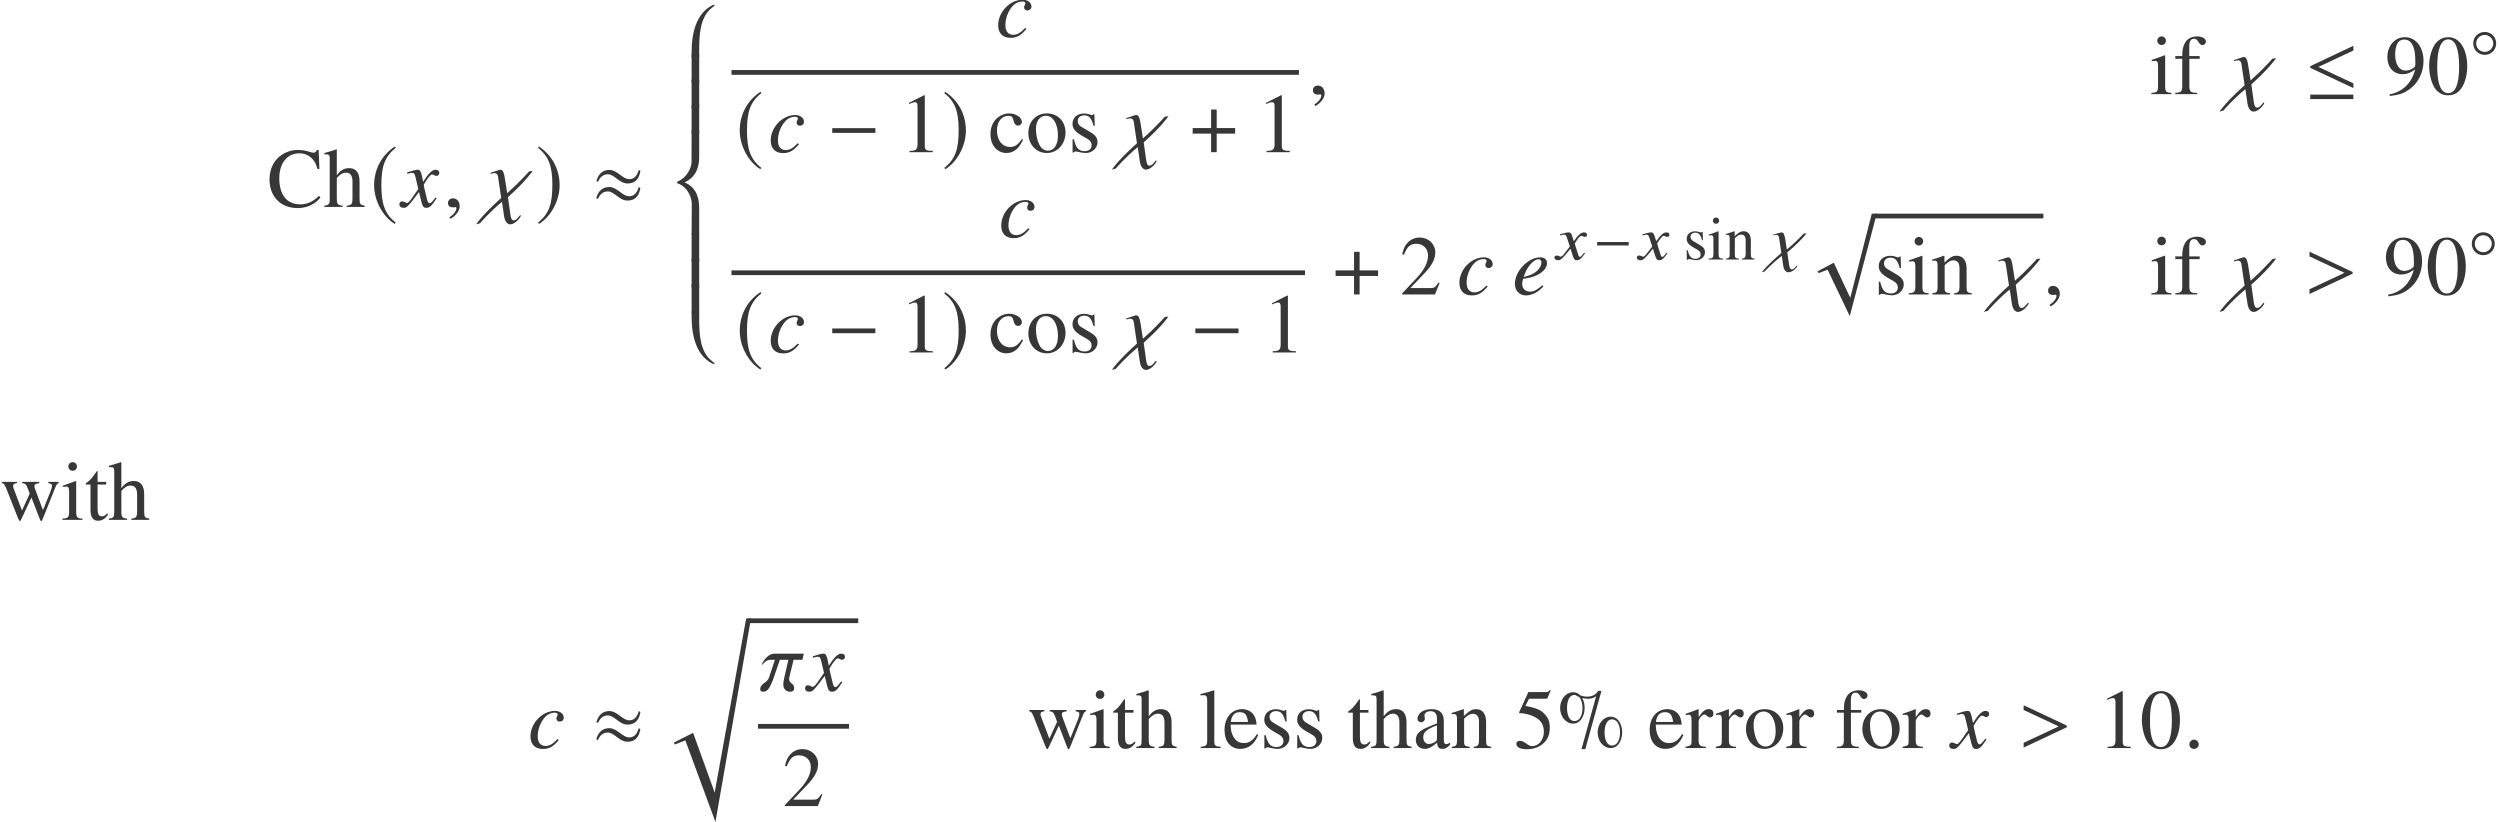 <?xml version='1.0' encoding='UTF-8'?>
<!-- This file was generated by dvisvgm 2.13.3 -->
<svg version='1.1' xmlns='http://www.w3.org/2000/svg' xmlns:xlink='http://www.w3.org/1999/xlink' width='322.485pt' height='106.07pt' viewBox='53.798 80.661 322.485 106.07'>
<defs>
<path id='g10-71' d='M3.692-.818L3.573-.881C3.518-.802 3.478-.762 3.406-.667C3.224-.429 3.136-.349 3.033-.349C2.922-.349 2.859-.453 2.795-.675C2.779-.746 2.763-.786 2.755-.802C2.501-1.548 2.382-1.977 2.382-2.096C2.747-2.708 3.049-3.057 3.208-3.057C3.256-3.057 3.343-3.033 3.422-2.994C3.526-2.938 3.589-2.922 3.668-2.922C3.843-2.922 3.962-3.041 3.954-3.208C3.946-3.383 3.795-3.502 3.573-3.502C3.176-3.502 2.851-3.216 2.247-2.366L2.104-2.803C1.961-3.343 1.842-3.502 1.596-3.502C1.382-3.502 1.096-3.438 .532-3.271L.437-3.24L.484-3.121L.627-3.152C.794-3.192 .905-3.208 .985-3.208C1.215-3.208 1.27-3.136 1.413-2.66L1.731-1.683L1.016-.754C.842-.516 .667-.373 .564-.373C.516-.373 .429-.397 .333-.445C.214-.5 .127-.524 .04-.524C-.135-.524-.262-.405-.254-.246C-.246-.04-.064 .087 .214 .087S.596 .016 1.04-.461L1.818-1.397L2.128-.445C2.263-.032 2.366 .087 2.652 .087C2.986 .087 3.216-.103 3.692-.818Z'/>
<path id='g10-106' d='M4.764-3.391L4.391-3.343C4.312-3.256 3.367-2.247 2.215-1.294L2.001-2.708C1.858-3.454 1.707-3.502 1.493-3.502C1.413-3.502 .897-3.327 .437-3.208L.468-3.113C.675-3.176 .754-3.184 .842-3.184C1.12-3.184 1.183-3.017 1.215-2.811L1.509-.842C-.246 .635-.889 1.461-1.016 1.644L-.643 1.54C-.564 1.445 .318 .492 1.564-.476L1.763 .865C1.858 1.461 2.184 1.644 2.43 1.644C2.954 1.644 3.565 .993 3.565 .818C3.565 .794 3.549 .778 3.526 .778C3.422 .778 3.184 1.27 2.851 1.27C2.739 1.27 2.596 1.215 2.525 .778L2.271-.921C3.97-2.342 4.645-3.224 4.764-3.391Z'/>
<path id='g4-0' d='M4.558-1.818V-2.263H.492V-1.818H4.558Z'/>
<path id='g4-14' d='M3.454-2.041C3.454-2.859 2.795-3.518 1.977-3.518C1.143-3.518 .492-2.859 .492-2.041C.492-1.215 1.143-.564 1.977-.564C2.795-.564 3.454-1.215 3.454-2.041ZM3.073-2.041C3.073-1.429 2.573-.945 1.977-.945C1.358-.945 .873-1.429 .873-2.041C.873-2.644 1.358-3.136 1.977-3.136C2.573-3.136 3.073-2.644 3.073-2.041Z'/>
<path id='g4-20' d='M4.558-.572V-1.016L1.255-2.565L4.558-4.113V-4.558L.492-2.636V-2.477L4.558-.572ZM4.558 .461V.04H.492V.461H4.558Z'/>
<path id='g4-25' d='M4.613-3.406L4.455-3.478C4.327-3.017 4.081-2.612 3.557-2.612C2.938-2.612 2.414-3.486 1.699-3.486C1.008-3.486 .643-3.065 .461-2.43L.619-2.366C.794-2.779 1.08-3.073 1.548-3.073C2.168-3.073 2.628-2.207 3.398-2.207C4.161-2.207 4.502-2.7 4.613-3.406ZM4.605-1.787L4.447-1.866C4.32-1.405 4.073-1 3.549-1C2.93-1 2.406-1.874 1.691-1.874C1-1.874 .627-1.453 .445-.818L.611-.754C.786-1.167 1.072-1.461 1.54-1.461C2.16-1.461 2.62-.596 3.391-.596C4.153-.596 4.494-1.08 4.605-1.787Z'/>
<path id='g4-184' d='M1.977-2.271H.238V-1.747H1.977V0H2.501V-1.747H4.24V-2.271H2.501V-4.018H1.977V-2.271Z'/>
<path id='g4-185' d='M2.342-5.693C1.191-4.947 .381-3.66 .381-2.041C.381-.564 1.223 .929 2.319 1.604L2.414 1.477C1.366 .651 1.064-.31 1.064-2.064C1.064-3.827 1.39-4.74 2.414-5.566L2.342-5.693Z'/>
<path id='g4-186' d='M.302-5.693L.23-5.566C1.255-4.74 1.58-3.827 1.58-2.064C1.58-.31 1.278 .651 .23 1.477L.326 1.604C1.421 .929 2.263-.564 2.263-2.041C2.263-3.66 1.453-4.947 .302-5.693Z'/>
<use id='g7-0' xlink:href='#g4-0' transform='scale(1.369)'/>
<use id='g7-20' xlink:href='#g4-20' transform='scale(1.369)'/>
<use id='g7-25' xlink:href='#g4-25' transform='scale(1.369)'/>
<use id='g7-184' xlink:href='#g4-184' transform='scale(1.369)'/>
<use id='g7-185' xlink:href='#g4-185' transform='scale(1.369)'/>
<use id='g7-186' xlink:href='#g4-186' transform='scale(1.369)'/>
<path id='g17-48' d='M3.78-2.62C3.78-4.248 3.057-5.368 2.017-5.368C1.58-5.368 1.247-5.233 .953-4.955C.492-4.51 .191-3.597 .191-2.668C.191-1.802 .453-.873 .826-.429C1.12-.079 1.525 .111 1.985 .111C2.39 .111 2.731-.024 3.017-.302C3.478-.738 3.78-1.66 3.78-2.62ZM3.017-2.604C3.017-.945 2.668-.095 1.985-.095S.953-.945 .953-2.596C.953-4.28 1.31-5.161 1.993-5.161C2.66-5.161 3.017-4.264 3.017-2.604Z'/>
<path id='g17-49' d='M3.128 0V-.119C2.501-.127 2.374-.206 2.374-.588V-5.352L2.311-5.368L.881-4.645V-4.534C.977-4.574 1.064-4.605 1.096-4.621C1.239-4.677 1.374-4.709 1.453-4.709C1.62-4.709 1.691-4.59 1.691-4.335V-.738C1.691-.476 1.628-.294 1.501-.222C1.382-.151 1.27-.127 .937-.119V0H3.128Z'/>
<path id='g17-50' d='M3.772-1.088L3.668-1.128C3.375-.675 3.271-.603 2.914-.603H1.016L2.35-2.001C3.057-2.739 3.367-3.343 3.367-3.962C3.367-4.756 2.724-5.368 1.898-5.368C1.461-5.368 1.048-5.193 .754-4.875C.5-4.605 .381-4.351 .246-3.788L.413-3.748C.731-4.526 1.016-4.78 1.564-4.78C2.231-4.78 2.684-4.327 2.684-3.66C2.684-3.041 2.319-2.303 1.652-1.596L.238-.095V0H3.335L3.772-1.088Z'/>
<path id='g17-57' d='M3.645-3.128C3.645-4.439 2.914-5.368 1.89-5.368C.945-5.368 .238-4.566 .238-3.494C.238-2.525 .81-1.882 1.667-1.882C2.104-1.882 2.438-2.009 2.859-2.334C2.533-1.04 1.652-.191 .445 .016L.468 .175C1.358 .071 1.795-.079 2.334-.468C3.16-1.072 3.645-2.057 3.645-3.128ZM2.874-2.819C2.874-2.66 2.843-2.589 2.755-2.517C2.533-2.327 2.239-2.223 1.953-2.223C1.35-2.223 .969-2.819 .969-3.764C.969-4.216 1.096-4.693 1.263-4.899C1.397-5.058 1.596-5.145 1.826-5.145C2.517-5.145 2.874-4.462 2.874-3.128V-2.819Z'/>
<path id='g17-67' d='M5.026-.897L4.883-1.04C4.296-.476 3.772-.238 3.113-.238C2.636-.238 2.207-.381 1.874-.659C1.405-1.048 1.143-1.763 1.143-2.684C1.143-4.121 1.882-5.05 3.033-5.05C3.494-5.05 3.899-4.883 4.216-4.566C4.47-4.312 4.59-4.089 4.74-3.573H4.923L4.852-5.368H4.685C4.637-5.201 4.51-5.106 4.359-5.106C4.28-5.106 4.169-5.129 4.042-5.177C3.653-5.304 3.263-5.368 2.874-5.368C2.263-5.368 1.636-5.137 1.151-4.74C.548-4.24 .222-3.486 .222-2.581C.222-.969 1.278 .111 2.859 .111C3.756 .111 4.542-.254 5.026-.897Z'/>
<path id='g17-99' d='M3.271-1.167L3.16-1.239C2.779-.683 2.493-.492 2.041-.492C1.31-.492 .81-1.128 .81-2.041C.81-2.866 1.247-3.422 1.89-3.422C2.176-3.422 2.279-3.335 2.358-3.041L2.406-2.866C2.469-2.636 2.612-2.501 2.787-2.501C2.994-2.501 3.16-2.652 3.16-2.835C3.16-3.279 2.604-3.653 1.937-3.653C1.564-3.653 1.183-3.51 .865-3.248C.437-2.89 .199-2.342 .199-1.683C.199-.659 .826 .079 1.707 .079C2.049 .079 2.35-.032 2.62-.254C2.859-.445 3.017-.675 3.271-1.167Z'/>
<path id='g17-104' d='M3.867 0V-.119C3.438-.199 3.391-.262 3.391-.81V-2.39C3.391-3.224 3.057-3.653 2.414-3.653C1.945-3.653 1.612-3.462 1.247-2.986V-5.399L1.207-5.423C.937-5.328 .738-5.264 .294-5.137L.079-5.074V-4.947C.111-4.955 .135-4.955 .175-4.955C.516-4.955 .58-4.891 .58-4.55V-.81C.58-.254 .532-.183 .071-.119V0H1.787V-.119C1.326-.167 1.247-.262 1.247-.81V-2.724C1.58-3.089 1.818-3.224 2.128-3.224C2.525-3.224 2.724-2.938 2.724-2.382V-.81C2.724-.27 2.644-.167 2.184-.119V0H3.867Z'/>
<path id='g17-105' d='M2.009 0V-.119C1.485-.159 1.421-.238 1.421-.81V-3.629L1.39-3.653L.159-3.216V-3.097L.222-3.105C.318-3.121 .421-3.128 .492-3.128C.683-3.128 .754-3.001 .754-2.652V-.81C.754-.238 .675-.151 .127-.119V0H2.009ZM1.493-5.018C1.493-5.241 1.318-5.423 1.088-5.423C.865-5.423 .683-5.241 .683-5.018C.683-4.788 .865-4.613 1.088-4.613C1.318-4.613 1.493-4.788 1.493-5.018Z'/>
<path id='g17-110' d='M3.851 0V-.119C3.462-.159 3.367-.254 3.367-.643V-2.462C3.367-3.208 3.017-3.653 2.43-3.653C2.064-3.653 1.818-3.518 1.278-3.009V-3.637L1.223-3.653C.834-3.51 .564-3.422 .127-3.295V-3.16C.175-3.184 .254-3.192 .341-3.192C.564-3.192 .635-3.073 .635-2.684V-.715C.635-.262 .548-.151 .143-.119V0H1.826V-.119C1.421-.151 1.302-.246 1.302-.532V-2.763C1.683-3.121 1.858-3.216 2.12-3.216C2.509-3.216 2.7-2.97 2.7-2.446V-.786C2.7-.286 2.596-.151 2.199-.119V0H3.851Z'/>
<path id='g17-111' d='M3.732-1.858C3.732-2.898 3.001-3.653 1.985-3.653C.953-3.653 .23-2.89 .23-1.795C.23-.723 .969 .079 1.969 .079S3.732-.762 3.732-1.858ZM3.017-1.58C3.017-.683 2.66-.143 2.064-.143C1.755-.143 1.461-.333 1.294-.651C1.072-1.064 .945-1.62 .945-2.184C.945-2.938 1.318-3.43 1.882-3.43C2.549-3.43 3.017-2.668 3.017-1.58Z'/>
<path id='g17-115' d='M2.763-.937C2.763-1.334 2.581-1.596 2.096-1.882L1.239-2.39C1.016-2.517 .897-2.716 .897-2.93C.897-3.256 1.143-3.47 1.509-3.47C1.961-3.47 2.199-3.208 2.382-2.493H2.501L2.469-3.573H2.382L2.366-3.557C2.295-3.502 2.287-3.494 2.255-3.494C2.207-3.494 2.128-3.51 2.041-3.549C1.874-3.613 1.691-3.645 1.501-3.645C.85-3.645 .405-3.248 .405-2.668C.405-2.223 .659-1.914 1.334-1.525L1.795-1.263C2.072-1.104 2.207-.913 2.207-.667C2.207-.318 1.953-.095 1.548-.095C1-.095 .723-.397 .54-1.207H.413V.032H.516C.572-.048 .603-.064 .699-.064C.786-.064 .873-.048 1.064 0C1.286 .048 1.485 .079 1.652 .079C2.255 .079 2.763-.381 2.763-.937Z'/>
<path id='g21-37' d='M8.542-2.029C8.542-3.055 8.007-4.047 7.08-4.047C6.076-4.047 5.378-3.076 5.378-2.018C5.378-.949 6.076 0 7.08 0C8.007 0 8.542-.993 8.542-2.029ZM5.869-7.375H5.455C5.073-6.829 4.68-6.633 3.982-6.633C3.687-6.633 3.393-6.698 3.131-6.807C2.902-7.047 2.596-7.2 2.236-7.2C1.233-7.2 .535-6.229 .535-5.171C.535-4.102 1.233-3.153 2.236-3.153C3.164-3.153 3.698-4.145 3.698-5.182C3.698-5.64 3.589-6.087 3.393-6.447C3.622-6.393 3.873-6.36 4.113-6.36C4.582-6.36 4.811-6.425 5.182-6.687L3.295 .142H3.785L5.869-7.375ZM8.269-2.018C8.269-1.178 7.964-.327 7.233-.327C6.524-.327 6.273-1.189 6.273-2.018C6.273-2.836 6.524-3.698 7.233-3.698C7.964-3.698 8.269-2.847 8.269-2.018ZM3.425-5.171C3.425-4.331 3.12-3.48 2.389-3.48C1.68-3.48 1.429-4.342 1.429-5.171C1.429-5.989 1.68-6.851 2.389-6.851C2.422-6.851 2.455-6.851 2.498-6.84C2.651-6.742 2.825-6.655 3-6.578C3.295-6.262 3.425-5.705 3.425-5.171Z'/>
<path id='g21-53' d='M4.778-7.429L4.68-7.505C4.516-7.276 4.407-7.222 4.178-7.222H1.898L.709-4.636C.698-4.615 .698-4.582 .698-4.582C.698-4.527 .742-4.495 .829-4.495C1.178-4.495 1.615-4.418 2.062-4.276C3.316-3.873 3.895-3.196 3.895-2.116C3.895-1.069 3.229-.251 2.378-.251C2.16-.251 1.975-.327 1.647-.567C1.298-.818 1.047-.927 .818-.927C.502-.927 .349-.796 .349-.524C.349-.109 .862 .153 1.68 .153C2.596 .153 3.382-.142 3.927-.698C4.429-1.189 4.658-1.811 4.658-2.64C4.658-3.425 4.451-3.927 3.905-4.473C3.425-4.953 2.804-5.204 1.516-5.433L1.975-6.36H4.113C4.287-6.36 4.331-6.382 4.364-6.458L4.778-7.429Z'/>
<path id='g21-97' d='M4.822-.436V-.72C4.636-.567 4.505-.513 4.342-.513C4.091-.513 4.015-.665 4.015-1.145V-3.273C4.015-3.829 3.96-4.135 3.807-4.385C3.578-4.8 3.109-5.018 2.444-5.018C1.887-5.018 1.364-4.865 1.058-4.615C.785-4.385 .611-4.069 .611-3.796C.611-3.545 .818-3.327 1.08-3.327S1.571-3.545 1.571-3.785C1.571-3.829 1.56-3.884 1.549-3.96C1.527-4.058 1.516-4.145 1.516-4.222C1.516-4.516 1.865-4.756 2.302-4.756C2.836-4.756 3.131-4.44 3.131-3.851V-3.185C1.451-2.509 1.265-2.422 .796-2.007C.556-1.789 .404-1.418 .404-1.058C.404-.371 .873 .109 1.549 .109C2.029 .109 2.476-.12 3.142-.687C3.196-.109 3.393 .109 3.84 .109C4.211 .109 4.44-.022 4.822-.436ZM3.131-1.342C3.131-1.004 3.076-.905 2.847-.764C2.585-.611 2.28-.524 2.051-.524C1.669-.524 1.364-.895 1.364-1.364V-1.407C1.364-2.051 1.811-2.444 3.131-2.924V-1.342Z'/>
<path id='g21-101' d='M4.625-1.713L4.451-1.789C3.927-.96 3.458-.644 2.76-.644C2.16-.644 1.702-.927 1.385-1.516C1.167-1.942 1.08-2.324 1.058-3.022H4.418C4.331-3.731 4.222-4.047 3.949-4.396C3.622-4.789 3.12-5.018 2.553-5.018C1.2-5.018 .273-3.927 .273-2.335C.273-.829 1.058 .109 2.313 .109C3.36 .109 4.167-.535 4.625-1.713ZM3.305-3.371H1.08C1.2-4.233 1.571-4.625 2.236-4.625S3.164-4.32 3.305-3.371Z'/>
<path id='g21-102' d='M4.178-6.775C4.178-7.167 3.698-7.451 3.044-7.451C2.356-7.451 1.789-7.156 1.505-6.665S1.135-5.782 1.124-4.909H.229V-4.56H1.124V-1.135C1.124-.338 1.004-.207 .218-.164V0H3.055V-.164C2.16-.196 2.04-.316 2.04-1.135V-4.56H3.371V-4.909H2.029V-6.175C2.029-6.818 2.236-7.145 2.651-7.145C2.891-7.145 3.033-7.036 3.229-6.72C3.404-6.425 3.535-6.327 3.72-6.327C3.982-6.327 4.178-6.524 4.178-6.775Z'/>
<path id='g21-104' d='M5.313 0V-.164C4.724-.273 4.658-.36 4.658-1.113V-3.284C4.658-4.429 4.2-5.018 3.316-5.018C2.673-5.018 2.215-4.756 1.713-4.102V-7.418L1.658-7.451C1.287-7.32 1.015-7.233 .404-7.058L.109-6.971V-6.796C.153-6.807 .185-6.807 .24-6.807C.709-6.807 .796-6.72 .796-6.251V-1.113C.796-.349 .731-.251 .098-.164V0H2.455V-.164C1.822-.229 1.713-.36 1.713-1.113V-3.742C2.171-4.244 2.498-4.429 2.924-4.429C3.469-4.429 3.742-4.036 3.742-3.273V-1.113C3.742-.371 3.633-.229 3-.164V0H5.313Z'/>
<path id='g21-105' d='M2.76 0V-.164C2.04-.218 1.953-.327 1.953-1.113V-4.985L1.909-5.018L.218-4.418V-4.255L.305-4.265C.436-4.287 .578-4.298 .676-4.298C.938-4.298 1.036-4.124 1.036-3.644V-1.113C1.036-.327 .927-.207 .175-.164V0H2.76ZM2.051-6.895C2.051-7.2 1.811-7.451 1.495-7.451C1.189-7.451 .938-7.2 .938-6.895C.938-6.578 1.189-6.338 1.495-6.338C1.811-6.338 2.051-6.578 2.051-6.895Z'/>
<path id='g21-108' d='M2.804 0V-.164C2.105-.207 1.985-.316 1.985-.916V-7.429L1.942-7.451C1.375-7.265 .96-7.156 .207-6.971V-6.796H.273C.393-6.807 .524-6.818 .611-6.818C.96-6.818 1.069-6.665 1.069-6.153V-.949C1.069-.36 .916-.218 .229-.164V0H2.804Z'/>
<path id='g21-110' d='M5.291 0V-.164C4.756-.218 4.625-.349 4.625-.884V-3.382C4.625-4.407 4.145-5.018 3.338-5.018C2.836-5.018 2.498-4.833 1.756-4.135V-4.996L1.68-5.018C1.145-4.822 .775-4.702 .175-4.527V-4.342C.24-4.375 .349-4.385 .469-4.385C.775-4.385 .873-4.222 .873-3.687V-.982C.873-.36 .753-.207 .196-.164V0H2.509V-.164C1.953-.207 1.789-.338 1.789-.731V-3.796C2.313-4.287 2.553-4.418 2.913-4.418C3.447-4.418 3.709-4.08 3.709-3.36V-1.08C3.709-.393 3.567-.207 3.022-.164V0H5.291Z'/>
<path id='g21-111' d='M5.127-2.553C5.127-3.982 4.124-5.018 2.727-5.018C1.309-5.018 .316-3.971 .316-2.465C.316-.993 1.331 .109 2.705 .109S5.127-1.047 5.127-2.553ZM4.145-2.171C4.145-.938 3.655-.196 2.836-.196C2.411-.196 2.007-.458 1.778-.895C1.473-1.462 1.298-2.225 1.298-3C1.298-4.036 1.811-4.713 2.585-4.713C3.502-4.713 4.145-3.665 4.145-2.171Z'/>
<path id='g21-114' d='M3.655-4.44C3.655-4.8 3.425-5.018 3.055-5.018C2.596-5.018 2.28-4.767 1.745-3.993V-4.996L1.691-5.018C1.113-4.778 .72-4.636 .076-4.429V-4.255C.229-4.287 .327-4.298 .458-4.298C.731-4.298 .829-4.124 .829-3.644V-.916C.829-.371 .753-.295 .055-.164V0H2.673V-.164C1.931-.196 1.745-.36 1.745-.982V-3.436C1.745-3.785 2.215-4.331 2.509-4.331C2.575-4.331 2.673-4.276 2.793-4.167C2.967-4.015 3.087-3.949 3.229-3.949C3.491-3.949 3.655-4.135 3.655-4.44Z'/>
<path id='g21-115' d='M3.796-1.287C3.796-1.833 3.545-2.193 2.88-2.585L1.702-3.284C1.396-3.458 1.233-3.731 1.233-4.025C1.233-4.473 1.571-4.767 2.073-4.767C2.695-4.767 3.022-4.407 3.273-3.425H3.436L3.393-4.909H3.273L3.251-4.887C3.153-4.811 3.142-4.8 3.098-4.8C3.033-4.8 2.924-4.822 2.804-4.876C2.575-4.964 2.324-5.007 2.062-5.007C1.167-5.007 .556-4.462 .556-3.665C.556-3.055 .905-2.629 1.833-2.095L2.465-1.735C2.847-1.516 3.033-1.255 3.033-.916C3.033-.436 2.684-.131 2.127-.131C1.375-.131 .993-.545 .742-1.658H.567V.044H.709C.785-.065 .829-.087 .96-.087C1.08-.087 1.2-.065 1.462 0C1.767 .065 2.04 .109 2.269 .109C3.098 .109 3.796-.524 3.796-1.287Z'/>
<path id='g21-116' d='M3.044-.72L2.902-.84C2.662-.556 2.487-.458 2.247-.458C1.844-.458 1.68-.742 1.68-1.44V-4.56H2.782V-4.909H1.68V-6.175C1.68-6.284 1.658-6.316 1.604-6.316C1.538-6.207 1.462-6.109 1.385-6.011C.982-5.411 .611-5.007 .327-4.844C.207-4.767 .142-4.702 .142-4.636C.142-4.604 .153-4.582 .185-4.56H.764V-1.276C.764-.36 1.091 .109 1.724 .109C2.269 .109 2.684-.153 3.044-.72Z'/>
<path id='g21-119' d='M7.571-4.745V-4.909H6.229V-4.745C6.6-4.669 6.709-4.593 6.709-4.407C6.709-4.244 6.644-3.982 6.524-3.687L5.542-1.265L4.625-3.709C4.44-4.211 4.44-4.211 4.44-4.353C4.44-4.593 4.56-4.669 5.073-4.745V-4.909H2.858V-4.745C3.262-4.702 3.393-4.582 3.611-3.993L3.829-3.382L2.836-1.211L1.756-4.058C1.713-4.167 1.691-4.276 1.691-4.385C1.691-4.615 1.822-4.702 2.193-4.745V-4.909H.229V-4.745C.48-4.724 .567-4.615 .807-4.058L2.28-.327C2.411 0 2.498 .153 2.564 .153C2.618 .153 2.705 .011 2.836-.273L4.058-2.891L5.051-.316C5.204 .087 5.247 .153 5.313 .153C5.389 .153 5.444 .055 5.618-.382L7.124-4.156C7.32-4.615 7.353-4.669 7.571-4.745Z'/>
<use id='g20-48' xlink:href='#g17-48' transform='scale(1.369)'/>
<use id='g20-49' xlink:href='#g17-49' transform='scale(1.369)'/>
<use id='g20-50' xlink:href='#g17-50' transform='scale(1.369)'/>
<use id='g20-57' xlink:href='#g17-57' transform='scale(1.369)'/>
<use id='g20-67' xlink:href='#g17-67' transform='scale(1.369)'/>
<use id='g20-99' xlink:href='#g17-99' transform='scale(1.369)'/>
<use id='g20-104' xlink:href='#g17-104' transform='scale(1.369)'/>
<use id='g20-105' xlink:href='#g17-105' transform='scale(1.369)'/>
<use id='g20-110' xlink:href='#g17-110' transform='scale(1.369)'/>
<use id='g20-111' xlink:href='#g17-111' transform='scale(1.369)'/>
<use id='g20-115' xlink:href='#g17-115' transform='scale(1.369)'/>
<path id='g13-50' d='M3.978-1.043L3.804-1.152C3.206-.511 2.782-.272 2.25-.272C1.63-.272 1.261-.728 1.261-1.511C1.261-2.435 1.641-3.402 2.25-4.043C2.565-4.369 3-4.565 3.434-4.565C3.684-4.565 3.837-4.478 3.837-4.347C3.837-4.293 3.826-4.239 3.771-4.141C3.695-4 3.673-3.934 3.673-3.826C3.673-3.565 3.837-3.413 4.097-3.413C4.402-3.413 4.619-3.619 4.619-3.913C4.619-4.423 4.141-4.793 3.478-4.793C1.848-4.793 .326-3.206 .326-1.511C.326-.478 .913 .12 1.924 .12C2.739 .12 3.315-.206 3.978-1.043Z'/>
<path id='g13-52' d='M4.021-1.054L3.891-1.185C3.108-.543 2.771-.37 2.293-.37C1.685-.37 1.282-.761 1.282-1.359C1.282-1.522 1.304-1.674 1.391-2.022L1.695-2.065C3.326-2.293 4.478-3.119 4.478-4.054C4.478-4.51 4.152-4.793 3.608-4.793C2.043-4.793 .337-3.011 .337-1.369C.337-.489 .924 .12 1.772 .12C2.543 .12 3.38-.315 4.021-1.054ZM3.76-4.119C3.76-3.782 3.554-3.391 3.217-3.065C2.815-2.684 2.402-2.489 1.467-2.261L1.652-2.739C2.022-3.706 2.826-4.543 3.38-4.543C3.608-4.543 3.76-4.38 3.76-4.119Z'/>
<path id='g13-71' d='M4.521-1.119L4.369-1.206C4.282-1.098 4.228-1.043 4.13-.913C3.88-.587 3.76-.478 3.619-.478C3.467-.478 3.369-.619 3.293-.924C3.271-1.022 3.26-1.076 3.25-1.098C2.989-2.119 2.858-2.706 2.858-2.869C3.337-3.706 3.728-4.184 3.923-4.184C3.989-4.184 4.086-4.152 4.184-4.097C4.315-4.021 4.391-4 4.489-4C4.706-4 4.858-4.163 4.858-4.391C4.858-4.63 4.673-4.793 4.413-4.793C3.934-4.793 3.532-4.402 2.771-3.239L2.652-3.837C2.5-4.576 2.38-4.793 2.087-4.793C1.837-4.793 1.489-4.706 .815-4.478L.696-4.434L.739-4.271L.924-4.315C1.13-4.369 1.261-4.391 1.348-4.391C1.619-4.391 1.685-4.293 1.837-3.641L2.152-2.304L1.261-1.032C1.032-.706 .826-.511 .706-.511C.641-.511 .533-.543 .424-.609C.283-.685 .174-.717 .076-.717C-.141-.717-.293-.554-.293-.337C-.293-.054-.087 .12 .25 .12S.717 .022 1.261-.63L2.239-1.913L2.565-.609C2.706-.043 2.848 .12 3.195 .12C3.608 .12 3.891-.141 4.521-1.119Z'/>
<path id='g13-99' d='M5.662-4.793H1.902C.902-4.793 .304-3.597 .217-3.391H.337C.391-3.467 .793-4 1.359-4H1.924L1.163-1.706C.924-.989 .033-.956 .033-.217V-.163C.033 .022 .174 .12 .435 .12C.848 .12 1.239-.141 1.772-1.685L2.565-4H3.663L3.13-1.663C3.054-1.348 3.011-1.076 3.011-.859V-.761C3.011-.293 3.337 .12 3.869 .12C4.119 .12 4.413 .043 4.413-.315V-.359C4.413-1 3.76-.913 3.76-1.522C3.76-1.609 3.771-1.706 3.804-1.826L4.336-4H5.478L5.662-4.793Z'/>
<path id='g13-106' d='M5.999-4.641L5.521-4.576C5.423-4.456 4.195-3.076 2.706-1.772L2.402-3.706C2.239-4.728 2.043-4.793 1.793-4.793C1.695-4.793 1.087-4.554 .543-4.391L.587-4.26C.848-4.347 .946-4.358 1.054-4.358C1.413-4.358 1.489-4.13 1.532-3.847L1.935-1.152C-.315 .869-1.141 2-1.304 2.25L-.793 2.108C-.696 1.978 .435 .674 2.032-.652L2.304 1.185C2.424 2 2.804 2.25 3.097 2.25C3.728 2.25 4.467 1.359 4.467 1.119C4.467 1.087 4.445 1.065 4.413 1.065C4.282 1.065 3.978 1.739 3.554 1.739C3.413 1.739 3.217 1.663 3.13 1.065L2.804-1.261C4.978-3.206 5.847-4.413 5.999-4.641Z'/>
<path id='g13-149' d='M1.967-.467C1.967-.804 1.685-1.087 1.359-1.087S.761-.815 .761-.467C.761-.054 1.13 .12 1.359 .12S1.967-.065 1.967-.467Z'/>
<path id='g13-150' d='M2.119-.065C2.119-.967 1.489-1.109 1.239-1.109C.967-1.109 .609-.946 .609-.478C.609-.043 1 .065 1.282 .065C1.359 .065 1.413 .054 1.445 .043C1.489 .033 1.522 .022 1.543 .022C1.619 .022 1.695 .076 1.695 .174C1.695 .38 1.522 .869 .804 1.326L.902 1.532C1.228 1.424 2.119 .706 2.119-.065Z'/>
<path id='g13-161' d='M6.238-2.684V-2.902L.674-5.521V-4.912L5.195-2.793L.674-.674V-.065L6.238-2.684Z'/>
<path id='g1-56' d='M5.478-6.521C5.478-6.554 5.456-6.575 5.412-6.575C5.315-6.575 5.141-6.488 5.097-6.467C3.26-5.489 2.511-3.217 2.511-.478V.217H3.489V-.663C3.489-2.663 3.565-5.032 5.195-6.238C5.293-6.315 5.478-6.434 5.478-6.521Z'/>
<path id='g1-58' d='M5.478 0C5.478-.087 5.293-.206 5.195-.283C3.565-1.489 3.489-3.858 3.489-5.858V-6.738H2.511V-6.043C2.511-3.304 3.26-1.032 5.097-.054C5.141-.033 5.315 .054 5.412 .054C5.456 .054 5.478 .033 5.478 0Z'/>
<path id='g1-60' d='M2.532 9.292L2.511 13.259H3.489V9.868C3.489 8.901 3.347 7.238 1.598 6.51C3.347 5.749 3.489 4.097 3.489 3.141V-.217H2.511L2.5 3.945C2.5 4.652 1.815 5.988 .717 6.391C.663 6.412 .63 6.445 .63 6.51C.63 6.586 .652 6.619 .739 6.651C2.195 7.184 2.532 8.727 2.532 9.292Z'/>
<path id='g1-62' d='M3.489 .217V-3.478H2.511V.217H3.489Z'/>
<path id='g1-112' d='M8.282-.609H7.64L4.869 10.249L2.739 5.717L.652 6.825L.783 7.054L1.945 6.619L4.804 12.607L8.282-.609Z'/>
<path id='g1-114' d='M10.607-.609H9.988L5.923 21.856L3.141 14.151L.652 15.411L.783 15.661L2.141 15.129L6.021 25.649L10.607-.609Z'/>
</defs>
<g id='page1'>
<g fill='#373737'>
<use x='88.26' y='107.35' xlink:href='#g20-67'/>
<use x='95.536' y='107.35' xlink:href='#g20-104'/>
<use x='101.536' y='107.35' xlink:href='#g7-185'/>
<use x='105.605' y='107.35' xlink:href='#g13-71'/>
<use x='110.978' y='107.35' xlink:href='#g13-150'/>
<use x='116.516' y='107.35' xlink:href='#g13-106'/>
<use x='122.887' y='107.35' xlink:href='#g7-186'/>
<use x='130.095' y='107.35' xlink:href='#g7-25'/>
<use x='140.5' y='87.855' xlink:href='#g1-56'/>
<use x='140.5' y='91.128' xlink:href='#g1-62'/>
<use x='140.5' y='94.401' xlink:href='#g1-62'/>
<use x='140.5' y='97.674' xlink:href='#g1-62'/>
<use x='140.5' y='97.674' xlink:href='#g1-60'/>
<use x='140.5' y='114.255' xlink:href='#g1-62'/>
<use x='140.5' y='117.528' xlink:href='#g1-62'/>
<use x='140.5' y='120.801' xlink:href='#g1-62'/>
<use x='140.5' y='127.564' xlink:href='#g1-58'/>
<use x='182.229' y='85.421' xlink:href='#g13-50'/>
</g>
<rect x='148.154' y='89.697' height='.611' width='73.197' fill='#373737'/>
<g fill='#373737'>
<use x='148.699' y='100.29' xlink:href='#g7-185'/>
<use x='152.888' y='100.29' xlink:href='#g13-50'/>
<use x='160.478' y='100.29' xlink:href='#g7-0'/>
<use x='169.84' y='100.29' xlink:href='#g20-49'/>
<use x='175.295' y='100.29' xlink:href='#g7-186'/>
<use x='181.291' y='100.29' xlink:href='#g20-99'/>
<use x='186.135' y='100.29' xlink:href='#g20-111'/>
<use x='191.589' y='100.29' xlink:href='#g20-115'/>
<use x='198.524' y='100.29' xlink:href='#g13-106'/>
<use x='207.319' y='100.29' xlink:href='#g7-184'/>
<use x='215.896' y='100.29' xlink:href='#g20-49'/>
<use x='222.546' y='92.806' xlink:href='#g13-150'/>
<use x='331.138' y='92.806' xlink:href='#g21-105'/>
<use x='334.171' y='92.806' xlink:href='#g21-102'/>
<use x='341.404' y='92.806' xlink:href='#g13-106'/>
<use x='351.132' y='92.806' xlink:href='#g7-20'/>
<use x='361.428' y='92.806' xlink:href='#g20-57'/>
<use x='366.882' y='92.806' xlink:href='#g20-48'/>
<use x='372.337' y='88.301' xlink:href='#g4-14'/>
<use x='182.622' y='111.262' xlink:href='#g13-50'/>
</g>
<rect x='148.154' y='115.539' height='.611' width='73.982' fill='#373737'/>
<g fill='#373737'>
<use x='148.699' y='126.131' xlink:href='#g7-185'/>
<use x='152.888' y='126.131' xlink:href='#g13-50'/>
<use x='160.478' y='126.131' xlink:href='#g7-0'/>
<use x='169.84' y='126.131' xlink:href='#g20-49'/>
<use x='175.295' y='126.131' xlink:href='#g7-186'/>
<use x='181.291' y='126.131' xlink:href='#g20-99'/>
<use x='186.135' y='126.131' xlink:href='#g20-111'/>
<use x='191.589' y='126.131' xlink:href='#g20-115'/>
<use x='198.524' y='126.131' xlink:href='#g13-106'/>
<use x='207.319' y='126.131' xlink:href='#g7-0'/>
<use x='216.681' y='126.131' xlink:href='#g20-49'/>
<use x='225.756' y='118.648' xlink:href='#g7-184'/>
<use x='234.333' y='118.648' xlink:href='#g20-50'/>
<use x='241.725' y='118.648' xlink:href='#g13-50'/>
<use x='248.872' y='118.648' xlink:href='#g13-52'/>
<use x='254.565' y='114.142' xlink:href='#g10-71'/>
<use x='259.327' y='114.142' xlink:href='#g4-0'/>
<use x='265.193' y='114.142' xlink:href='#g10-71'/>
<use x='270.965' y='114.142' xlink:href='#g17-115'/>
<use x='274.065' y='114.142' xlink:href='#g17-105'/>
<use x='276.281' y='114.142' xlink:href='#g17-110'/>
<use x='282.073' y='114.142' xlink:href='#g10-106'/>
<use x='287.604' y='108.834' xlink:href='#g1-112'/>
</g>
<rect x='295.589' y='108.223' height='.611' width='21.793' fill='#373737'/>
<g fill='#373737'>
<use x='295.589' y='118.648' xlink:href='#g20-115'/>
<use x='299.833' y='118.648' xlink:href='#g20-105'/>
<use x='302.866' y='118.648' xlink:href='#g20-110'/>
<use x='311.011' y='118.648' xlink:href='#g13-106'/>
<use x='317.382' y='118.648' xlink:href='#g13-150'/>
<use x='331.138' y='118.648' xlink:href='#g21-105'/>
<use x='334.171' y='118.648' xlink:href='#g21-102'/>
<use x='341.404' y='118.648' xlink:href='#g13-106'/>
<use x='351.034' y='118.648' xlink:href='#g13-161'/>
<use x='361.242' y='118.648' xlink:href='#g20-57'/>
<use x='366.697' y='118.648' xlink:href='#g20-48'/>
<use x='372.152' y='114.142' xlink:href='#g4-14'/>
<use x='53.798' y='147.725' xlink:href='#g21-119'/>
<use x='61.675' y='147.725' xlink:href='#g21-105'/>
<use x='64.707' y='147.725' xlink:href='#g21-116'/>
<use x='67.74' y='147.725' xlink:href='#g21-104'/>
<use x='121.9' y='177.155' xlink:href='#g13-50'/>
<use x='130.095' y='177.155' xlink:href='#g7-25'/>
<use x='140.064' y='161.038' xlink:href='#g1-114'/>
</g>
<rect x='150.384' y='160.427' height='.611' width='14.124' fill='#373737'/>
<g fill='#373737'>
<use x='151.83' y='169.769' xlink:href='#g13-99'/>
<use x='157.939' y='169.769' xlink:href='#g13-71'/>
</g>
<rect x='151.579' y='174.046' height='.611' width='11.733' fill='#373737'/>
<g fill='#373737'>
<use x='154.718' y='184.639' xlink:href='#g20-50'/>
<use x='186.326' y='177.155' xlink:href='#g21-119'/>
<use x='194.202' y='177.155' xlink:href='#g21-105'/>
<use x='197.235' y='177.155' xlink:href='#g21-116'/>
<use x='200.267' y='177.155' xlink:href='#g21-104'/>
<use x='208.449' y='177.155' xlink:href='#g21-108'/>
<use x='211.482' y='177.155' xlink:href='#g21-101'/>
<use x='216.326' y='177.155' xlink:href='#g21-115'/>
<use x='220.569' y='177.155' xlink:href='#g21-115'/>
<use x='227.54' y='177.155' xlink:href='#g21-116'/>
<use x='230.573' y='177.155' xlink:href='#g21-104'/>
<use x='236.027' y='177.155' xlink:href='#g21-97'/>
<use x='240.871' y='177.155' xlink:href='#g21-110'/>
<use x='249.053' y='177.155' xlink:href='#g21-53'/>
<use x='254.507' y='177.155' xlink:href='#g21-37'/>
<use x='266.322' y='177.155' xlink:href='#g21-101'/>
<use x='271.166' y='177.155' xlink:href='#g21-114'/>
<use x='275.071' y='177.155' xlink:href='#g21-114'/>
<use x='278.704' y='177.155' xlink:href='#g21-111'/>
<use x='284.158' y='177.155' xlink:href='#g21-114'/>
<use x='290.518' y='177.155' xlink:href='#g21-102'/>
<use x='293.715' y='177.155' xlink:href='#g21-111'/>
<use x='299.169' y='177.155' xlink:href='#g21-114'/>
<use x='305.529' y='177.155' xlink:href='#g13-71'/>
<use x='314.161' y='177.155' xlink:href='#g13-161'/>
<use x='324.37' y='177.155' xlink:href='#g20-49'/>
<use x='329.824' y='177.155' xlink:href='#g20-48'/>
<use x='335.453' y='177.155' xlink:href='#g13-149'/>
</g>
</g>
</svg><!--Rendered by QuickLaTeX.com-->
